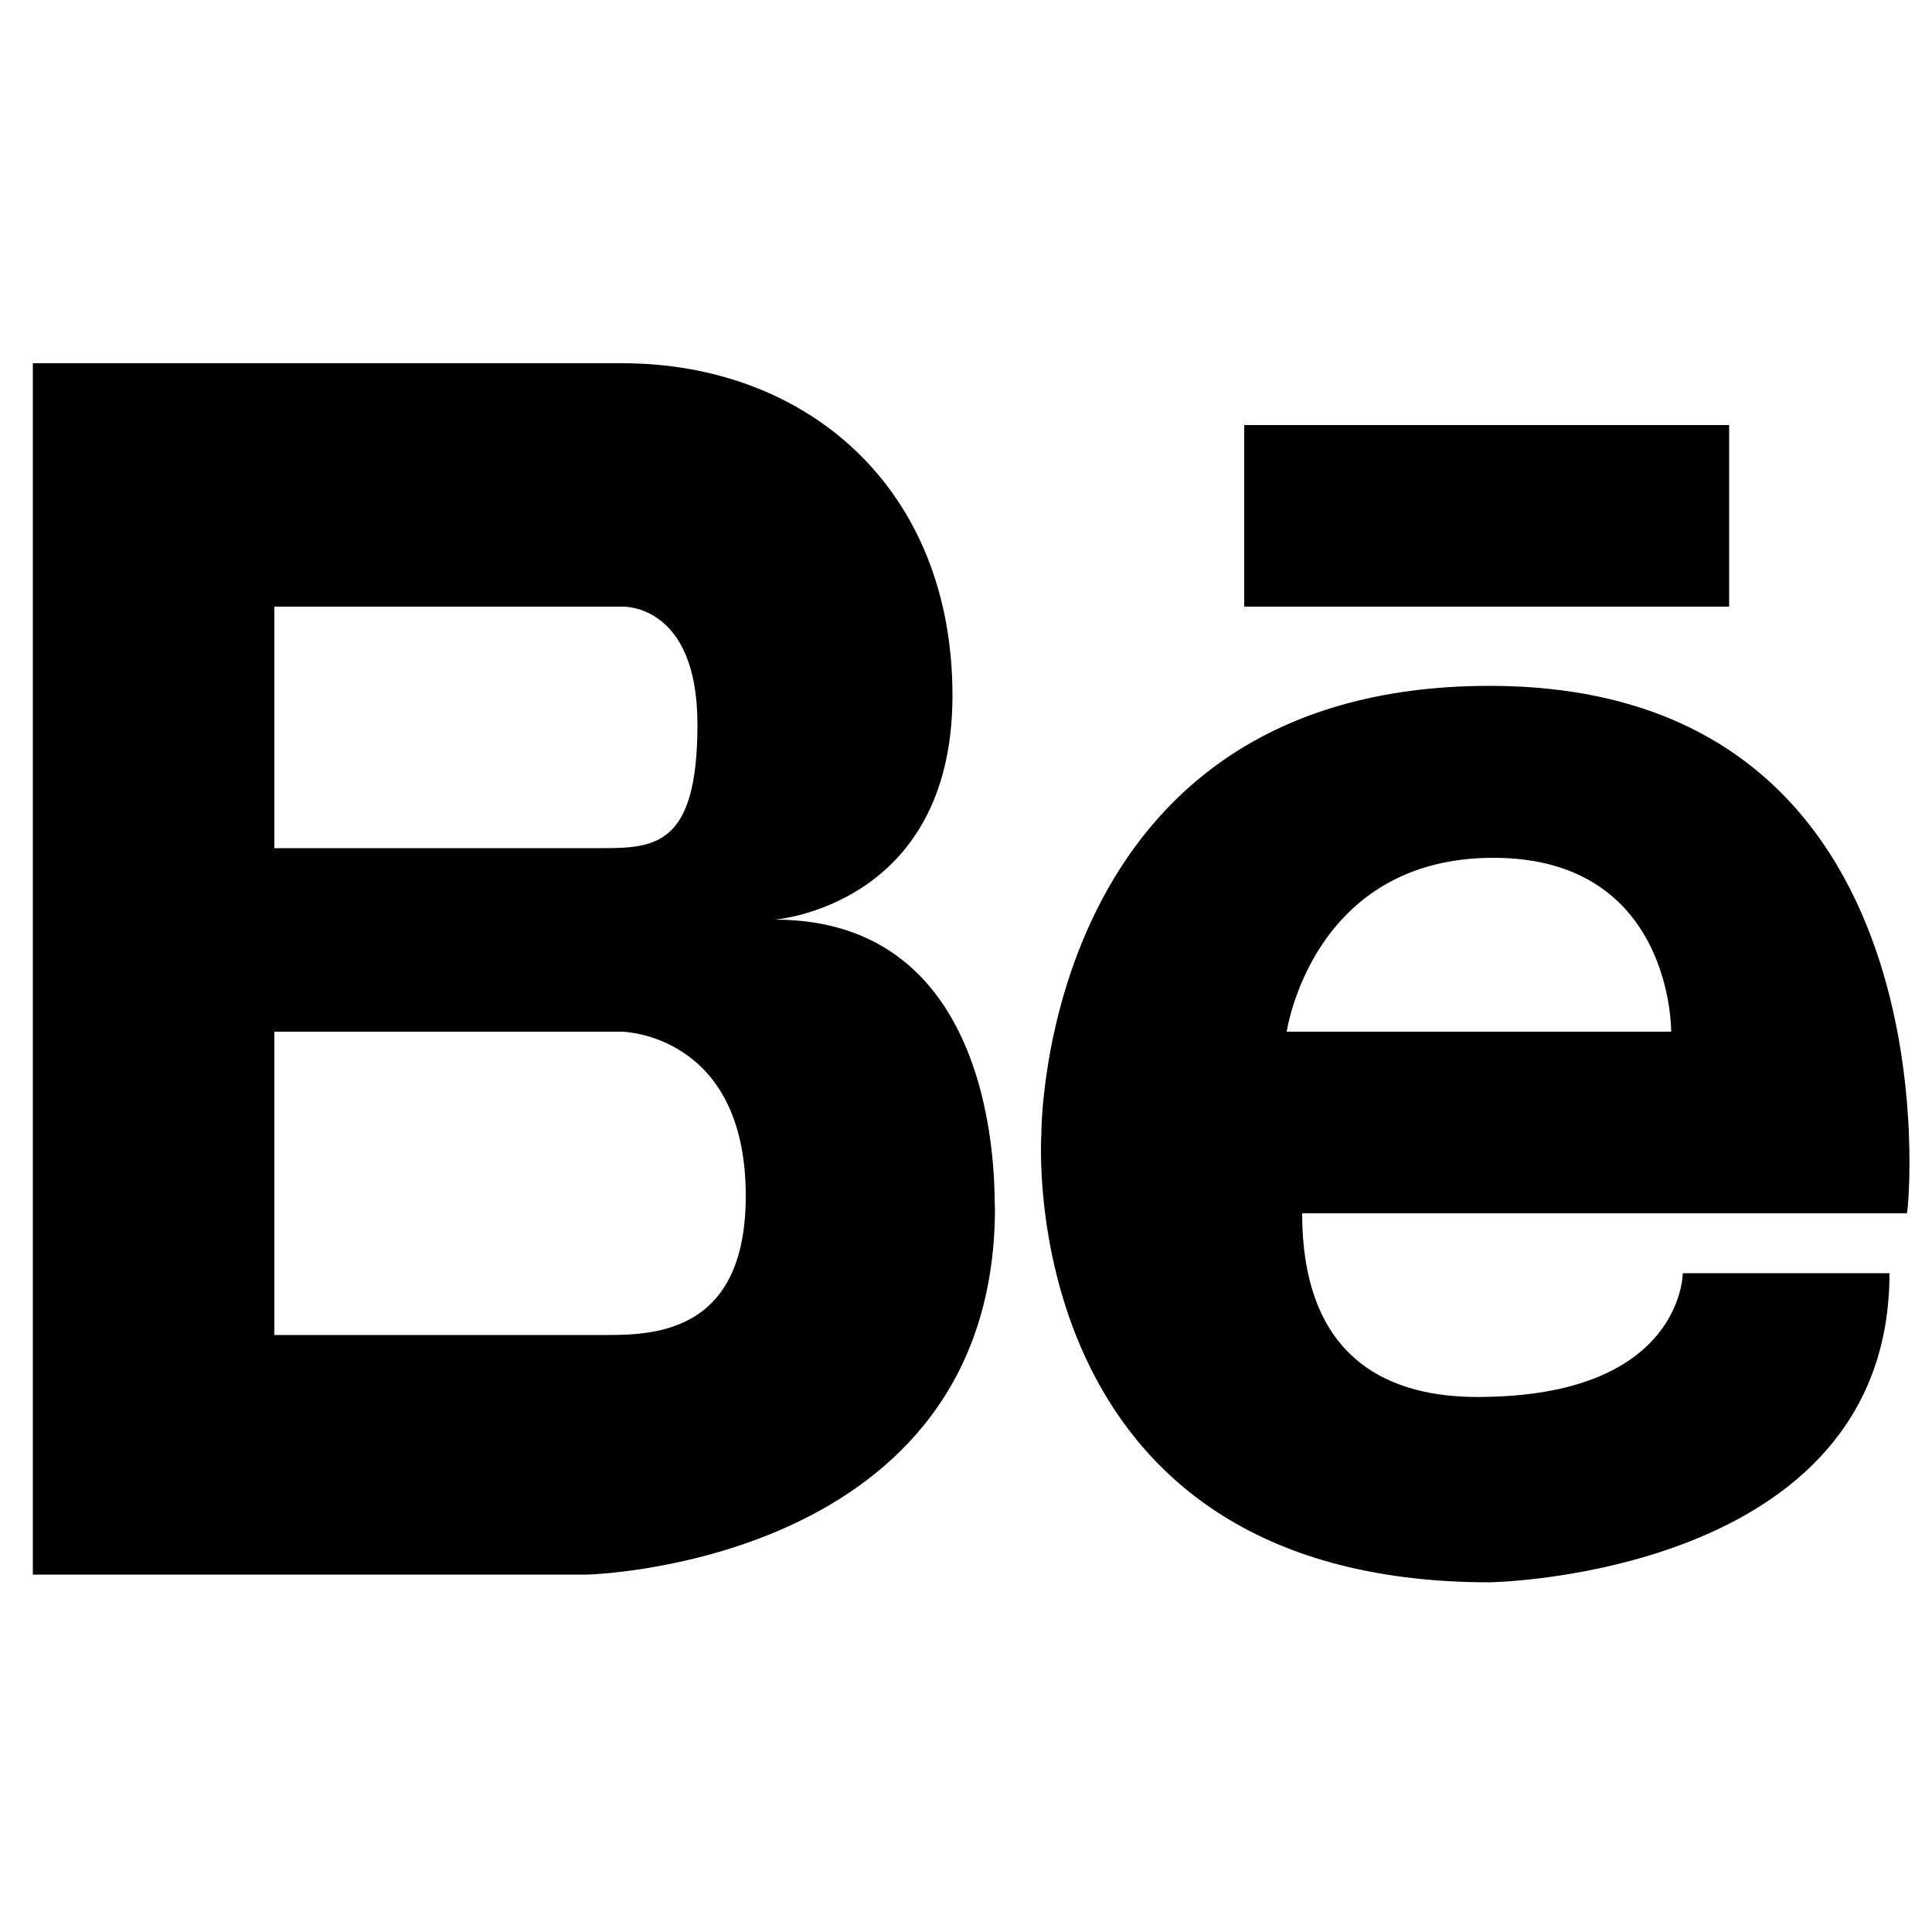<?xml version="1.0" encoding="utf-8"?>
<!-- Generator: Adobe Illustrator 24.0.1, SVG Export Plug-In . SVG Version: 6.00 Build 0)  -->
<svg version="1.1" id="Layer_1" xmlns="http://www.w3.org/2000/svg" xmlns:xlink="http://www.w3.org/1999/xlink" x="0px" y="0px"
	 viewBox="0 0 100 100" style="enable-background:new 0 0 100 100;" xml:space="preserve">
<style type="text/css">
	.st0{display:none;}
	.st1{display:inline;fill:#A48AE2;}
</style>
<g id="Layer_1_1_" class="st0">
	<path class="st1" d="M42,48.6l7.8-9.9L35.3,24l-13.1,0.1L9.1,24L9,41.9v17.9v17.9h12.3h12.3l12.6-4.4l5.5-11.9L42,48.6L42,48.6z
		 M35.3,34.7l3.4,5.2l-4.4,5.5l-14.5,0.1l0.1-10.7L35.3,34.7z M34.6,67H19.8l0.1-13.4l15.4-0.1l5.4,7.3l-6.1,6L34.6,67z"/>
	<path class="st1" d="M73.6,38.3l-14.3,5.5l-5.5,14.3L59,72.7l14.6,5.1l11.9-3.2l5.8-10.5l-9.1,0.1l-8.7,5.3l-8.1-8l13.4-0.1h13.4
		L88.4,45L73.6,38.3L73.6,38.3z M81.7,53.5l-17,0.1l9.2-7.8L81.7,53.5L81.7,53.5z"/>
	<polygon class="st1" points="61,26.7 84.2,28.9 84.2,34.7 62.8,34.7 	"/>
</g>
<g id="Capa_1">
	<g id="behance_2_">
		<g>
			<path d="M40.1,47.6c0,0,9.2-0.7,9.2-11.6c0-10.8-7.6-17.2-17.1-17.2H1.7v62.7h28.7c0,0,21.1-0.5,21.1-19
				C51.4,62.6,52.3,47.6,40.1,47.6z M32.2,31.4c0,0,3.9-0.2,3.9,6.1s-2.2,6.4-5,6.4H14.2V31.4H32.2z M31.4,69.1
				c-5.2,0-17.2,0-17.2,0V53.4h18c0,0,6.4,0.1,6.4,8.5C38.6,68.9,34,69.1,31.4,69.1z"/>
		</g>
		<g>
			<path d="M77.1,35.5c-23.3,0-23.2,23.2-23.2,23.2s-1.6,23.2,23.2,23.2c0,0,20.7-0.3,20.7-16H87.1c0,0,0,6.2-10.1,6.4
				c-3.5,0.1-9.6-0.7-9.6-9.5h31.3C98.8,62.8,101.5,35.5,77.1,35.5z M86.5,53.4H66.6c0,0,1.3-9,10.7-9
				C86.6,44.4,86.5,53.4,86.5,53.4z"/>
		</g>
		<g>
			<rect x="64.4" y="22" width="25.1" height="9.4"/>
		</g>
	</g>
</g>
</svg>
